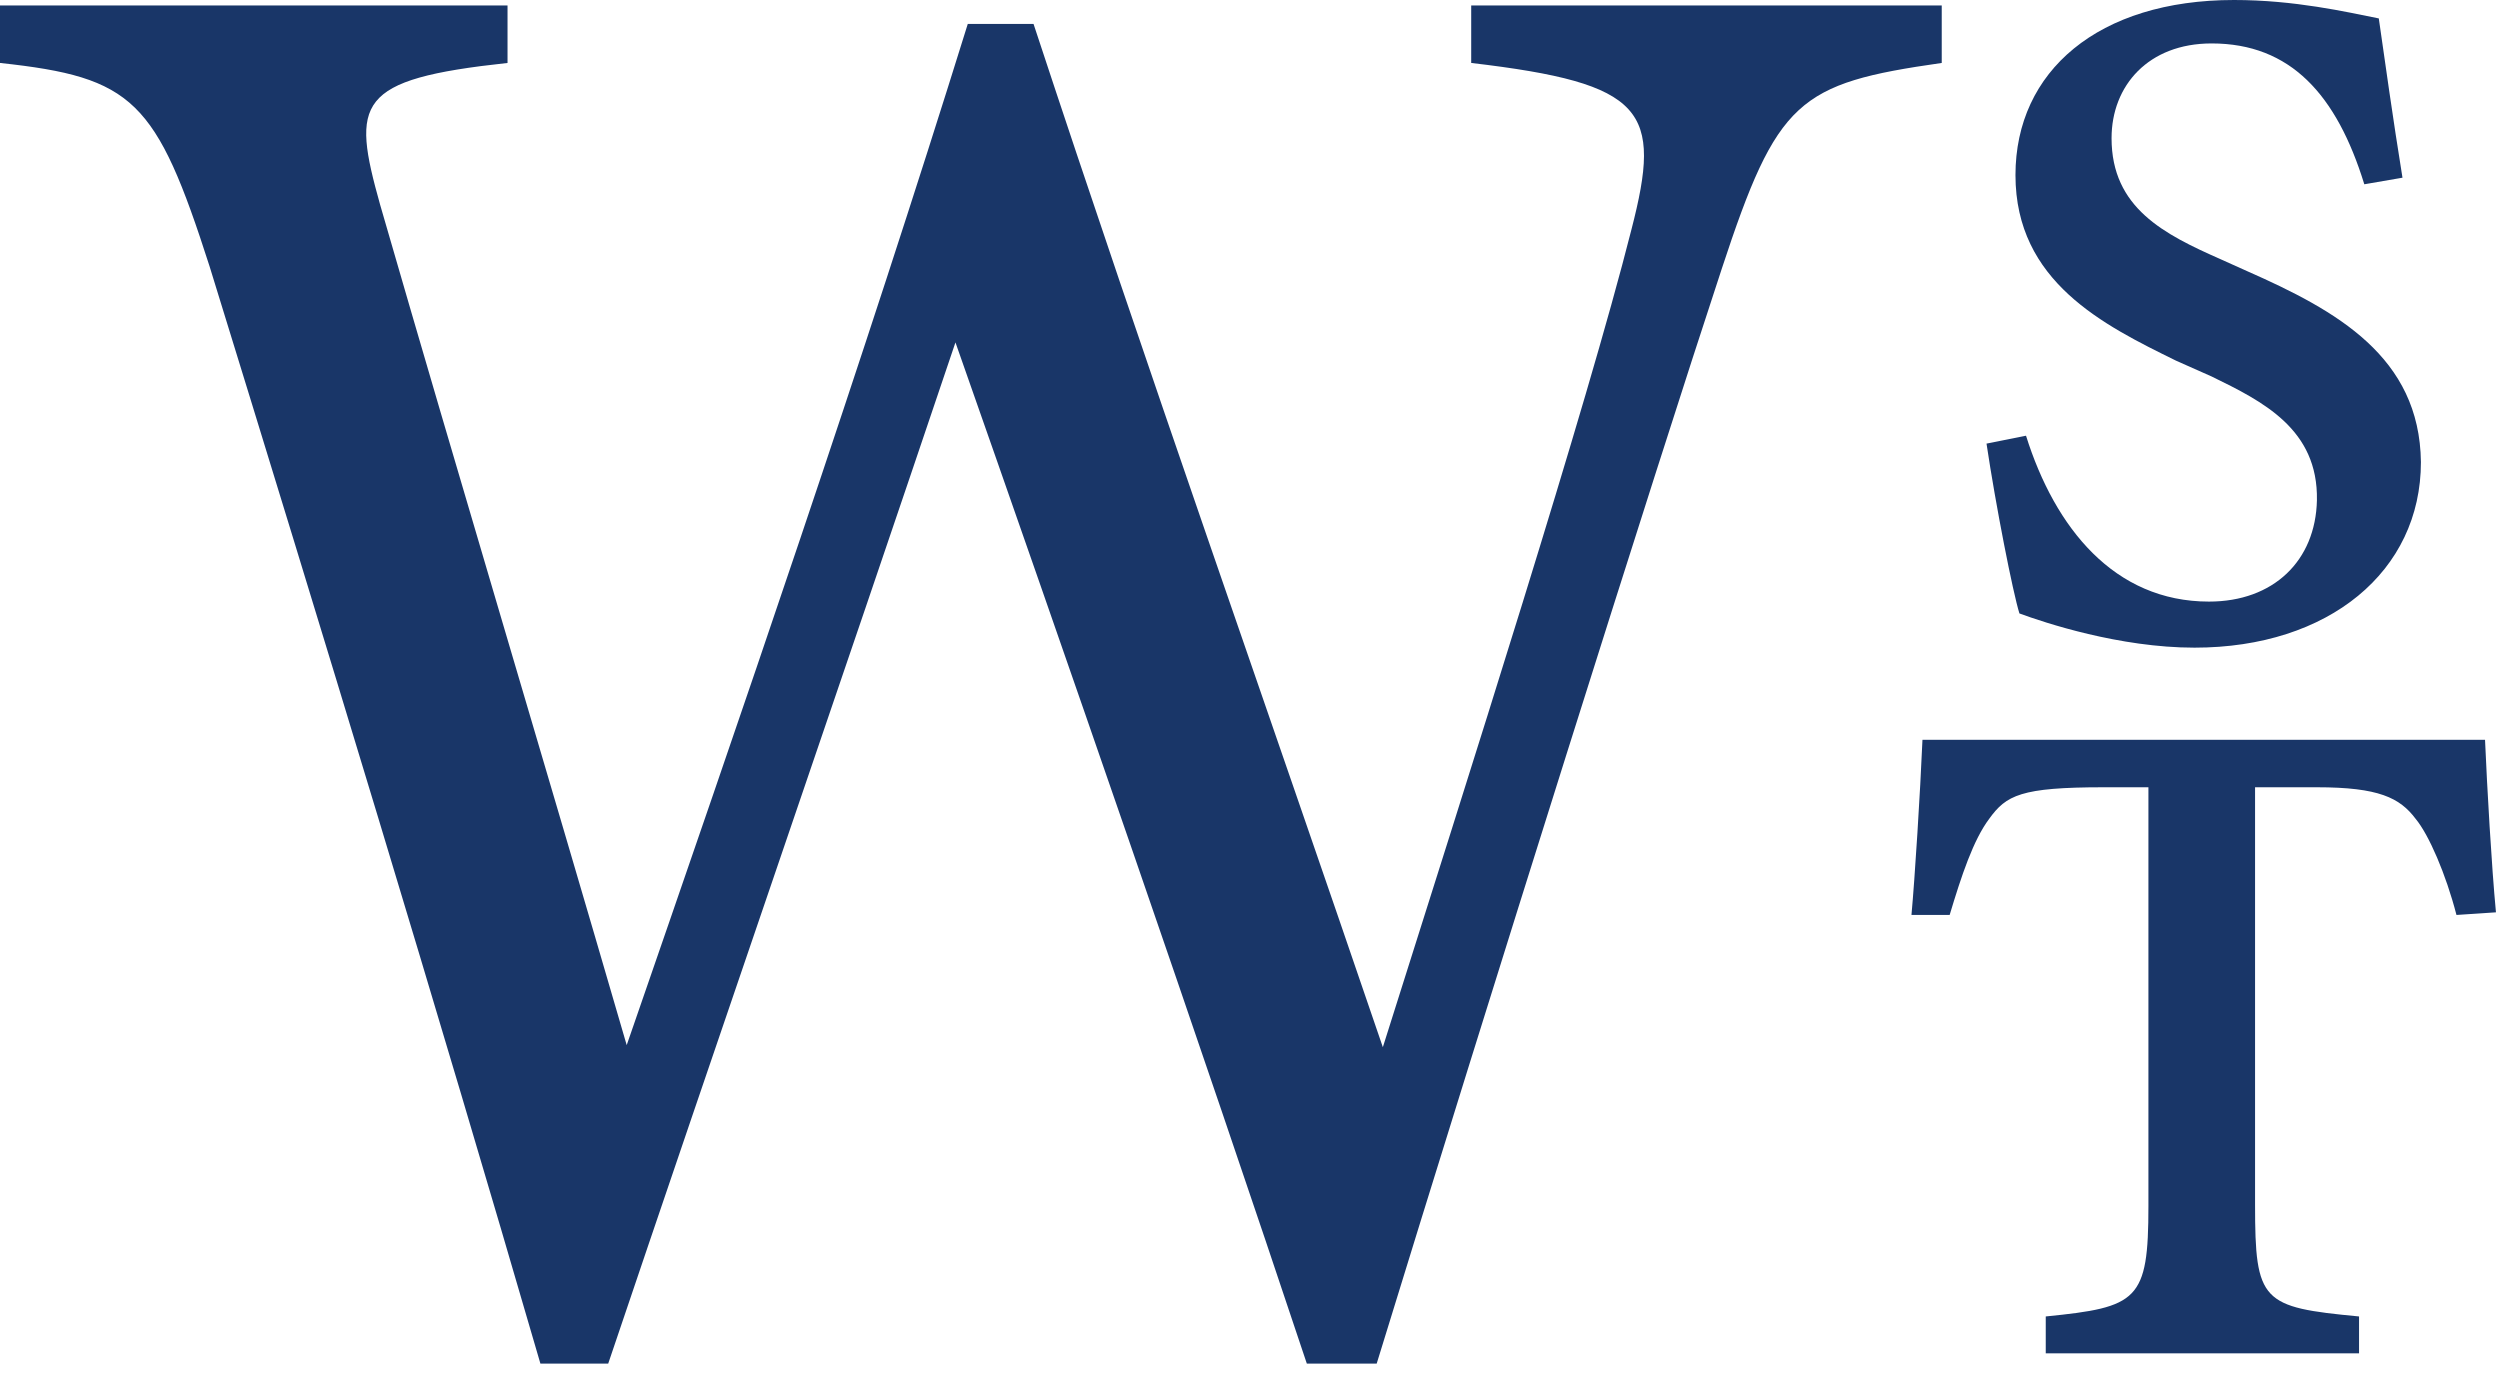 <?xml version="1.0" encoding="UTF-8"?>
<svg width="160px" height="88px" viewBox="0 0 160 88" version="1.1" xmlns="http://www.w3.org/2000/svg" xmlns:xlink="http://www.w3.org/1999/xlink">
    <title>Monogram</title>
    <g id="Page-1" stroke="none" stroke-width="1" fill="none" fill-rule="evenodd">
        <g id="Monogram" fill="#193668">
            <path d="M151.316,11.794 C149.547,6.065 146.599,2.78 141.543,2.78 C137.499,2.78 135.14,5.475 135.14,8.846 C135.14,13.311 138.51,14.996 142.133,16.596 L143.818,17.354 C149.547,19.882 154.855,22.831 154.939,29.571 C154.939,36.564 149.042,41.45 140.449,41.45 C135.646,41.45 130.844,39.85 129.243,39.26 C128.822,37.912 127.727,32.352 127.137,28.391 L129.665,27.886 C131.518,33.783 135.309,38.502 141.375,38.502 C145.503,38.502 148.199,35.89 148.283,32.014 C148.367,27.465 144.829,25.695 141.543,24.094 L139.269,23.084 C134.635,20.809 128.99,18.029 128.99,11.204 C128.99,4.549 134.298,-8.55614973e-05 142.976,-8.55614973e-05 C146.851,-8.55614973e-05 150.137,0.758 152.243,1.179 C152.58,3.538 153.17,7.75 153.759,11.373 L151.316,11.794 Z" id="Fill-1"></path>
            <path d="M157.214,58.557 C156.539,55.946 155.445,53.418 154.602,52.407 C153.591,51.06 152.243,50.385 148.283,50.385 L144.324,50.385 L144.324,77.092 C144.324,83.326 144.745,83.664 150.979,84.253 L150.979,86.612 L130.928,86.612 L130.928,84.253 C136.826,83.664 137.499,83.242 137.499,77.176 L137.499,50.385 L134.635,50.385 C129.327,50.385 128.401,50.891 127.306,52.407 C126.295,53.755 125.536,56.03 124.778,58.557 L122.334,58.557 C122.552,56.174 122.892,50.755 123.038,47.346 L159.042,47.346 C159.175,50.416 159.458,55.414 159.741,58.389 L157.214,58.557 Z" id="Fill-4"></path>
            <path d="M124.271,4.029 C115.066,5.344 113.751,6.397 110.2,17.18 C105.86,30.33 95.34,63.732 88.108,87.271 L83.637,87.271 C76.798,66.757 67.988,41.377 61.149,21.914 C53.522,44.532 45.763,67.02 38.925,87.271 L34.586,87.271 C28.01,64.652 20.515,40.062 13.413,17.048 C9.994,6.397 8.548,4.95 -4.27807487e-05,4.029 L-4.27807487e-05,0.348 L32.482,0.348 L32.482,4.029 C22.75,5.081 22.487,6.529 24.328,13.103 C29.457,30.856 34.717,48.346 40.109,66.888 C47.342,45.979 55.232,23.098 61.938,1.531 L66.146,1.531 C73.511,23.887 80.875,44.664 88.502,67.02 C94.025,49.53 101.521,26.122 104.414,14.682 C106.387,7.054 105.335,5.344 94.157,4.029 L94.157,0.348 L124.271,0.348 L124.271,4.029 Z" id="Fill-6"></path>
        </g>
    </g>
</svg>